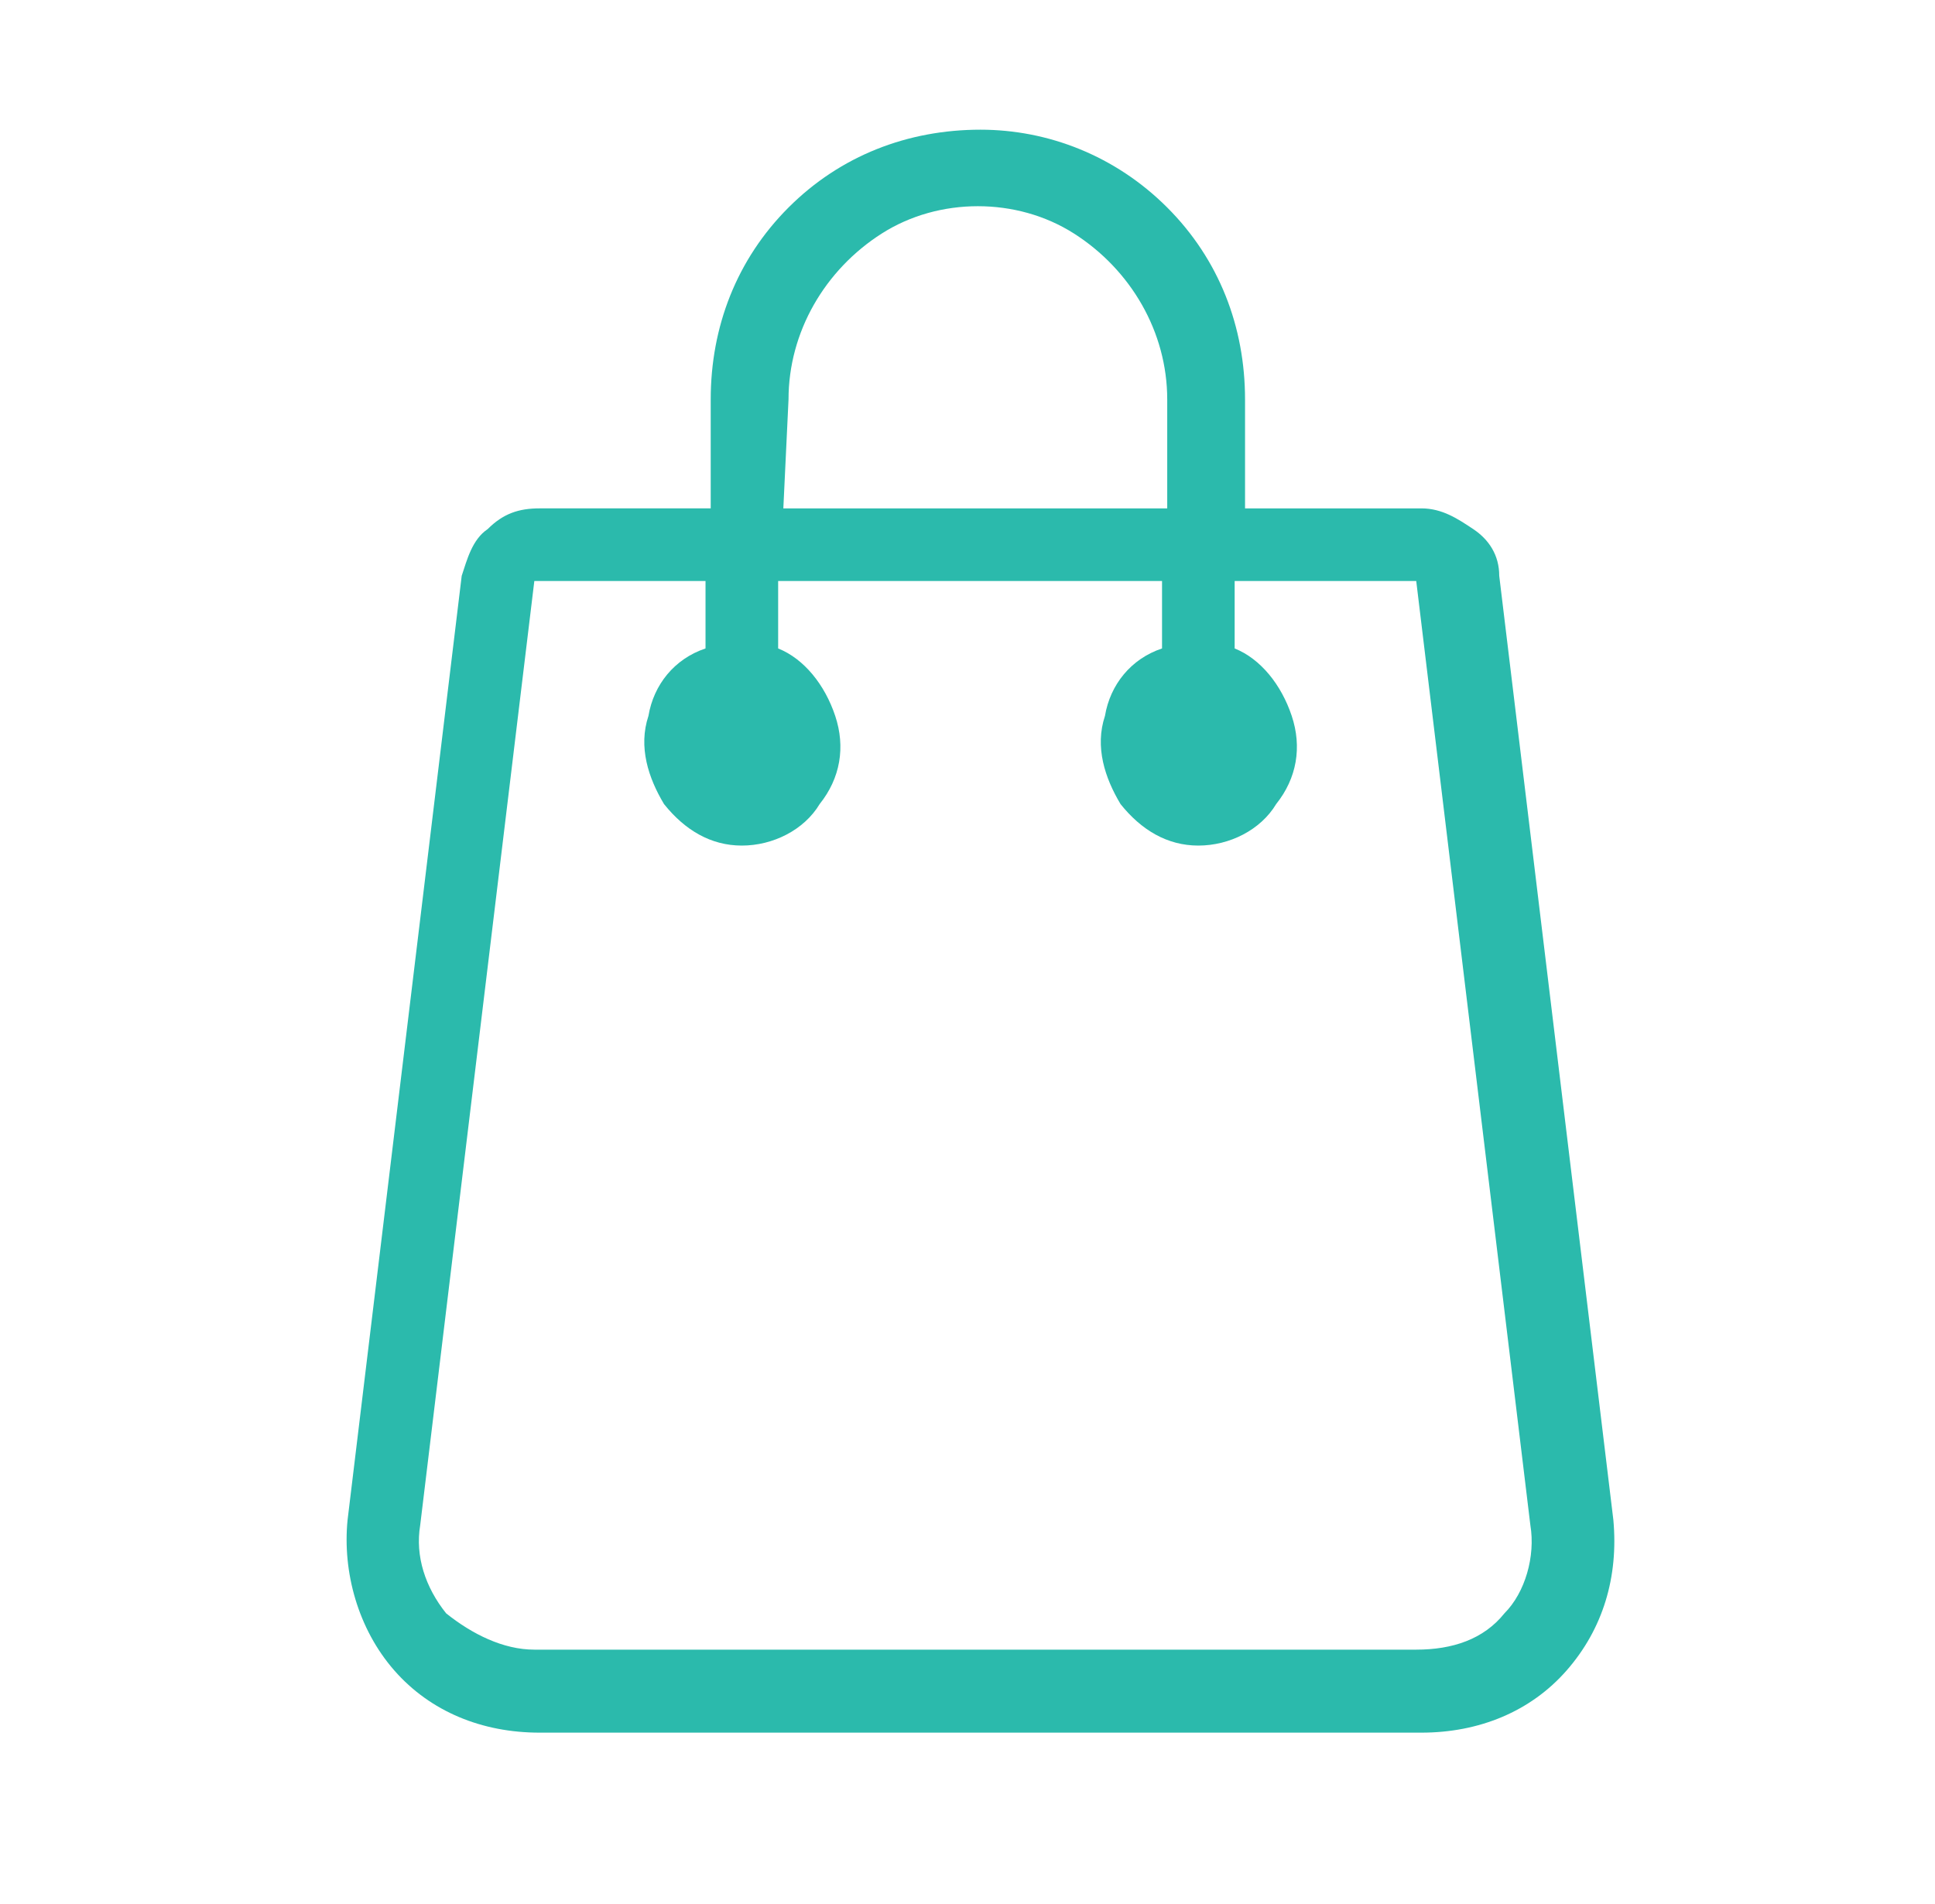 <?xml version="1.0" encoding="utf-8"?>
<!-- Generator: Adobe Illustrator 24.3.0, SVG Export Plug-In . SVG Version: 6.00 Build 0)  -->
<svg version="1.1" id="Capa_1" xmlns="http://www.w3.org/2000/svg" xmlns:xlink="http://www.w3.org/1999/xlink" x="0px" y="0px"
	 viewBox="0 0 37.3 36.7" style="enable-background:new 0 0 37.3 36.7;" xml:space="preserve">
<style type="text/css">
	.st0{display:none;fill-rule:evenodd;clip-rule:evenodd;fill:#2BBAAC;}
	.st1{display:none;}
	.st2{display:inline;}
	.st3{fill:#2BBAAC;}
</style>
<path class="st0" d="M24.7,3.8c1.5,0,2.9,0.6,4,1.7c2.2,2.2,2.2,5.8,0,8.1c-1.5,1.5-3.3,1.8-5,1.4l-12.6,11l0,0
	C11.2,26,11.1,26,11,26.1c-0.6,0.2-1.3,0.1-1.8-0.2c-0.6,0.7-0.7,1.4-0.7,2c0,0.7,0.4,1.4,0.9,2c0.5,0.5,1.3,0.9,2,0.9
	c0.7,0.1,1.4-0.1,2.1-0.8c0,0,0,0,0,0l7.5-7.5c0.8-0.8,1.7-1.1,2.6-1.1c0.1,0,0.1,0,0.2,0c0.9,0.1,1.8,0.5,2.4,1.1
	c0.6,0.6,1.1,1.5,1.1,2.5c0.1,0.9-0.3,2-1.1,2.8l0,0C26.2,27.9,26,28,25.8,28c-0.2,0-0.3-0.1-0.5-0.2c-0.1-0.1-0.2-0.3-0.2-0.5
	c0-0.2,0.1-0.3,0.2-0.5c0.6-0.6,0.8-1.2,0.7-1.8c0-0.6-0.3-1.2-0.8-1.6c-0.4-0.4-1-0.7-1.6-0.8c-0.6,0-1.2,0.1-1.8,0.7l-7.5,7.5v0
	c-0.9,0.9-2,1.2-3.1,1.2c-1.1-0.1-2-0.6-2.8-1.3c-0.7-0.7-1.3-1.7-1.3-2.8c-0.1-1,0.3-2,1.1-3c-0.3-0.5-0.4-1.1-0.2-1.7h0
	c0-0.1,0.1-0.1,0.1-0.2c3.9-4.4,7.1-8.2,11-12.6c-0.4-1.6-0.1-3.5,1.4-5C21.8,4.4,23.3,3.8,24.7,3.8L24.7,3.8z M24.7,5.1
	c-1.1,0-2.3,0.4-3.1,1.3c0,0-0.1,0.1-0.1,0.1c0,0,0,0.1,0.1,0.3c0.1,0.2,0.2,0.6,0.5,1c0.5,0.7,1.2,1.6,2,2.4c0.8,0.8,1.7,1.5,2.4,2
	c0.4,0.2,0.7,0.4,1,0.5c0.2,0.1,0.3,0.1,0.3,0.1c0,0,0,0,0.1-0.1c1.7-1.7,1.7-4.5,0-6.2C27,5.5,25.9,5.1,24.7,5.1L24.7,5.1z
	 M20.7,7.8c-0.4,0.9-0.3,1.9,0.1,2.8c0.5,1.4,1.8,2.6,3.2,3c0,0,0,0,0,0c0.8,0.3,1.7,0.3,2.6,0c-0.2-0.1-0.4-0.2-0.6-0.4
	c-0.9-0.5-1.8-1.3-2.6-2.2c-0.9-0.8-1.6-1.8-2.2-2.6C20.9,8.2,20.8,8,20.7,7.8L20.7,7.8z M17.6,14.3c-2.8,3.2-5.3,6.1-8.3,9.5
	c-0.1,0.3,0.1,0.6,0.3,0.8c0.2,0.2,0.6,0.3,0.8,0.3l9.5-8.3L17.6,14.3L17.6,14.3z"/>
<g class="st1">
	<g class="st2">
		<path class="st3" d="M25.4,23.9c1.7-1.7,2.7-4.1,2.7-6.5c0-0.4-0.4-0.8-0.8-0.8c-0.4,0-0.8,0.4-0.8,0.8c0,2-0.8,3.9-2.2,5.4
			c-1.4,1.4-3.4,2.2-5.4,2.2h-0.1c-2,0-3.9-0.8-5.4-2.2c-1.4-1.4-2.2-3.4-2.2-5.4c0-0.4-0.4-0.8-0.8-0.8c-0.4,0-0.8,0.4-0.8,0.8
			c0,2.5,1,4.8,2.7,6.5c1.6,1.6,3.6,2.5,5.8,2.7v6.1h-4.7c-0.4,0-0.8,0.4-0.8,0.8c0,0.4,0.4,0.8,0.8,0.8h10.9c0.4,0,0.8-0.4,0.8-0.8
			c0-0.4-0.4-0.8-0.8-0.8h-4.7v-6.1C21.8,26.4,23.9,25.5,25.4,23.9z"/>
		<path class="st3" d="M18.8,23.6h0.1c3.4,0,6.2-2.8,6.2-6.2V7.9c0-3.4-2.8-6.2-6.2-6.2h-0.1c-3.4,0-6.2,2.8-6.2,6.2v9.6
			C12.6,20.9,15.4,23.6,18.8,23.6z M14.2,17.4V7.9c0-2.5,2.1-4.6,4.6-4.6h0.1c2.5,0,4.6,2.1,4.6,4.6v9.6c0,2.5-2.1,4.6-4.6,4.6h-0.1
			C16.3,22.1,14.2,20,14.2,17.4z"/>
	</g>
</g>
<g class="st1">
	<g class="st2">
		<path class="st3" d="M11.9,2.9h14c0.2,0,0.4,0.1,0.5,0.3l5.3,14.3l0,0c0.1,0.2,0,0.5-0.3,0.6c-0.1,0-0.1,0-0.2,0H6.5
			C6.2,18.2,6,18,6,17.7c0-0.1,0-0.1,0-0.2l5.3-14.3l0.4,0.2l-0.4-0.2C11.5,3,11.7,2.9,11.9,2.9L11.9,2.9z M25.5,3.8H12.2l-5,13.4
			h23.4L25.5,3.8L25.5,3.8z"/>
		<path class="st3" d="M24.8,29.3c0,0.1,0,0.1,0,0.2c0,0,0,0,0,0c0,0.3-0.2,0.5-0.5,0.5H13.4c-0.3,0-0.5-0.2-0.5-0.5l0.5,0l-0.5,0
			c0-0.1,0-0.1,0-0.2c0-0.1,0-0.2,0-0.2c0-3.6,1-4.4,2-5.3c1-0.8,2-1.6,2-6.1c0-0.3,0.2-0.5,0.5-0.5h3c0.3,0,0.5,0.2,0.5,0.5
			c0,4.4,1,5.3,2,6.1c1,0.9,2,1.7,2,5.3C24.8,29.1,24.8,29.2,24.8,29.3L24.8,29.3z M23.9,29c0-3.1-0.8-3.8-1.7-4.5
			c-1.1-0.9-2.2-1.9-2.3-6.3h-2c-0.1,4.5-1.2,5.4-2.3,6.3c-0.8,0.7-1.6,1.4-1.7,4.5H23.9z"/>
		<path class="st3" d="M12.6,29H25c0.6,0,1.1,0.2,1.4,0.6c0.4,0.4,0.6,0.9,0.6,1.4v2H10.6v-2c0-0.6,0.2-1.1,0.6-1.4
			C11.5,29.2,12.1,29,12.6,29L12.6,29z M25,29.9H12.6c-0.3,0-0.6,0.1-0.8,0.3c-0.2,0.2-0.3,0.5-0.3,0.8v1.1h14.6V31
			c0-0.3-0.1-0.6-0.3-0.8S25.3,29.9,25,29.9L25,29.9z"/>
	</g>
</g>
<g>
	<g>
		<path class="st3" d="M18.9,2.5c-1.4,0-2.7,0.5-3.7,1.5c-1,1-1.5,2.3-1.5,3.7v2.1h-3.3c-0.4,0-0.7,0.1-1,0.4
			c-0.3,0.2-0.4,0.6-0.5,0.9L6.7,29.3c-0.1,1,0.2,2.1,0.9,2.9c0.7,0.8,1.7,1.2,2.8,1.2h17c1.1,0,2.1-0.4,2.8-1.2
			c0.7-0.8,1-1.8,0.9-2.9l-2.2-18.2c0-0.4-0.2-0.7-0.5-0.9c-0.3-0.2-0.6-0.4-1-0.4H24V7.7C24,6.3,23.5,5,22.5,4
			C21.5,3,20.2,2.5,18.9,2.5L18.9,2.5z M15.2,7.7c0-1.3,0.7-2.5,1.8-3.2c1.1-0.7,2.6-0.7,3.7,0c1.1,0.7,1.8,1.9,1.8,3.2v2.1h-7.4
			L15.2,7.7z M27.3,11.2l2.2,18.2c0.1,0.6-0.1,1.3-0.5,1.7c-0.4,0.5-1,0.7-1.7,0.7h-17c-0.6,0-1.2-0.3-1.7-0.7
			c-0.4-0.5-0.6-1.1-0.5-1.7l2.2-18.2h3.3v1.3h0c-0.6,0.2-1,0.7-1.1,1.3c-0.2,0.6,0,1.2,0.3,1.7c0.4,0.5,0.9,0.8,1.5,0.8
			c0.6,0,1.2-0.3,1.5-0.8c0.4-0.5,0.5-1.1,0.3-1.7c-0.2-0.6-0.6-1.1-1.1-1.3v-1.3h7.4v1.3c-0.6,0.2-1,0.7-1.1,1.3
			c-0.2,0.6,0,1.2,0.3,1.7c0.4,0.5,0.9,0.8,1.5,0.8c0.6,0,1.2-0.3,1.5-0.8c0.4-0.5,0.5-1.1,0.3-1.7c-0.2-0.6-0.6-1.1-1.1-1.3v-1.3
			L27.3,11.2z"/>
	</g>
</g>
<g class="st1">
	<g class="st2">
		<path class="st3" d="M9.6,30.9c-0.8,0-1.6-0.4-2.1-1c-0.6-0.5-0.9-1.3-0.9-2c0.1-0.9,0.5-1.6,1.1-2.2l11.9-10.4
			c-0.2-0.7-0.2-1.4,0-2c0.2-0.7,0.5-1.3,1-1.7c1.6-1.6,6.1-6,6.1-6c0.2-0.2,0.6-0.2,0.8,0c0.2,0.2,0.2,0.6,0,0.8c0,0-4.5,4.5-6.1,6
			h0c-0.4,0.4-0.6,0.8-0.7,1.3c-0.1,0.5-0.1,1,0.1,1.5c0.1,0.2,0.1,0.5-0.1,0.7L8.4,26.6C8,27,7.7,27.5,7.7,28
			c0,0.4,0.2,0.9,0.6,1.1c0.3,0.4,0.8,0.6,1.4,0.6c0.4,0,0.7-0.2,1-0.5l11.6-12c0.2-0.2,0.5-0.2,0.8-0.1c0.4,0.4,0.9,0.6,1.5,0.6
			c0.5,0,1.1-0.2,1.5-0.6l6.4-6.8h0c0.1-0.1,0.3-0.2,0.4-0.2c0.2,0,0.3,0.1,0.4,0.2c0.2,0.2,0.3,0.6,0,0.8l-6.4,6.8
			c-0.5,0.5-1.2,0.8-2,0.9c-0.7,0.1-1.5-0.1-2.1-0.5L11.5,30.1c-0.5,0.5-1.1,0.8-1.8,0.9L9.6,30.9z"/>
		<path class="st3" d="M16.4,19.4c-0.1,0-0.3-0.1-0.4-0.2l-3.2-3c-1,0.6-2.1,0.7-3.2,0.5c-1.1-0.2-2.1-0.8-2.7-1.7
			C5.1,13,2.8,8.4,6.1,5.4c3.1-2.8,7.1-0.1,8.8,1.8c2.3,2.8,1.6,5,1.1,5.9l3.3,3c0.2,0.2,0.3,0.6,0,0.8c-0.2,0.2-0.6,0.3-0.8,0
			l-3.7-3.4l0,0c-0.2-0.2-0.3-0.6,0-0.8c0.1-0.1,1.6-2-0.8-4.9c-0.2-0.2-4.1-4.4-7.1-1.7c-1.3,1.2-1.6,2.9-0.8,5h0
			c0.4,1.1,1,2.1,1.7,3c0.5,0.7,1.3,1.2,2.2,1.3c0.9,0.1,1.8-0.1,2.5-0.6c0.2-0.2,0.5-0.1,0.7,0l3.6,3.3c0.2,0.2,0.2,0.4,0.2,0.7
			C16.9,19.2,16.6,19.4,16.4,19.4L16.4,19.4z"/>
		<path class="st3" d="M28.4,31.7c-0.7,0-1.4-0.4-1.9-0.9l-7.9-9c-0.2-0.3-0.2-0.6,0.1-0.8c0.3-0.2,0.6-0.2,0.8,0.1l7.9,9
			c0.3,0.3,0.6,0.5,1.1,0.5c0.5,0,0.9-0.2,1.2-0.6c0.4-0.4,0.6-0.8,0.6-1.4c0-0.4-0.2-0.7-0.5-0.9l-8.9-8.1c-0.2-0.2-0.2-0.6,0-0.8
			c0.2-0.2,0.6-0.3,0.8-0.1l8.9,8.1c0.5,0.4,0.9,1.1,0.9,1.8c0,0.8-0.3,1.7-0.9,2.2C29.9,31.4,29.2,31.7,28.4,31.7L28.4,31.7z"/>
		<path class="st3" d="M23.8,13.2c-0.2,0-0.3-0.1-0.4-0.2c-0.2-0.2-0.2-0.6,0-0.8l5.1-5C28.6,7.1,28.8,7,28.9,7
			c0.2,0,0.3,0.1,0.4,0.2c0.1,0.1,0.2,0.3,0.2,0.4c0,0.2-0.1,0.3-0.2,0.4l-5.1,5C24.1,13.1,24,13.1,23.8,13.2L23.8,13.2z"/>
		<path class="st3" d="M25.8,15c-0.2,0-0.3-0.1-0.4-0.2c-0.2-0.2-0.2-0.6,0-0.8l5.1-5.2c0.2-0.2,0.6-0.2,0.9,0
			c0.2,0.2,0.2,0.6,0,0.9l-5.1,5.2C26.1,14.9,26,15,25.8,15L25.8,15z"/>
	</g>
</g>
</svg>
